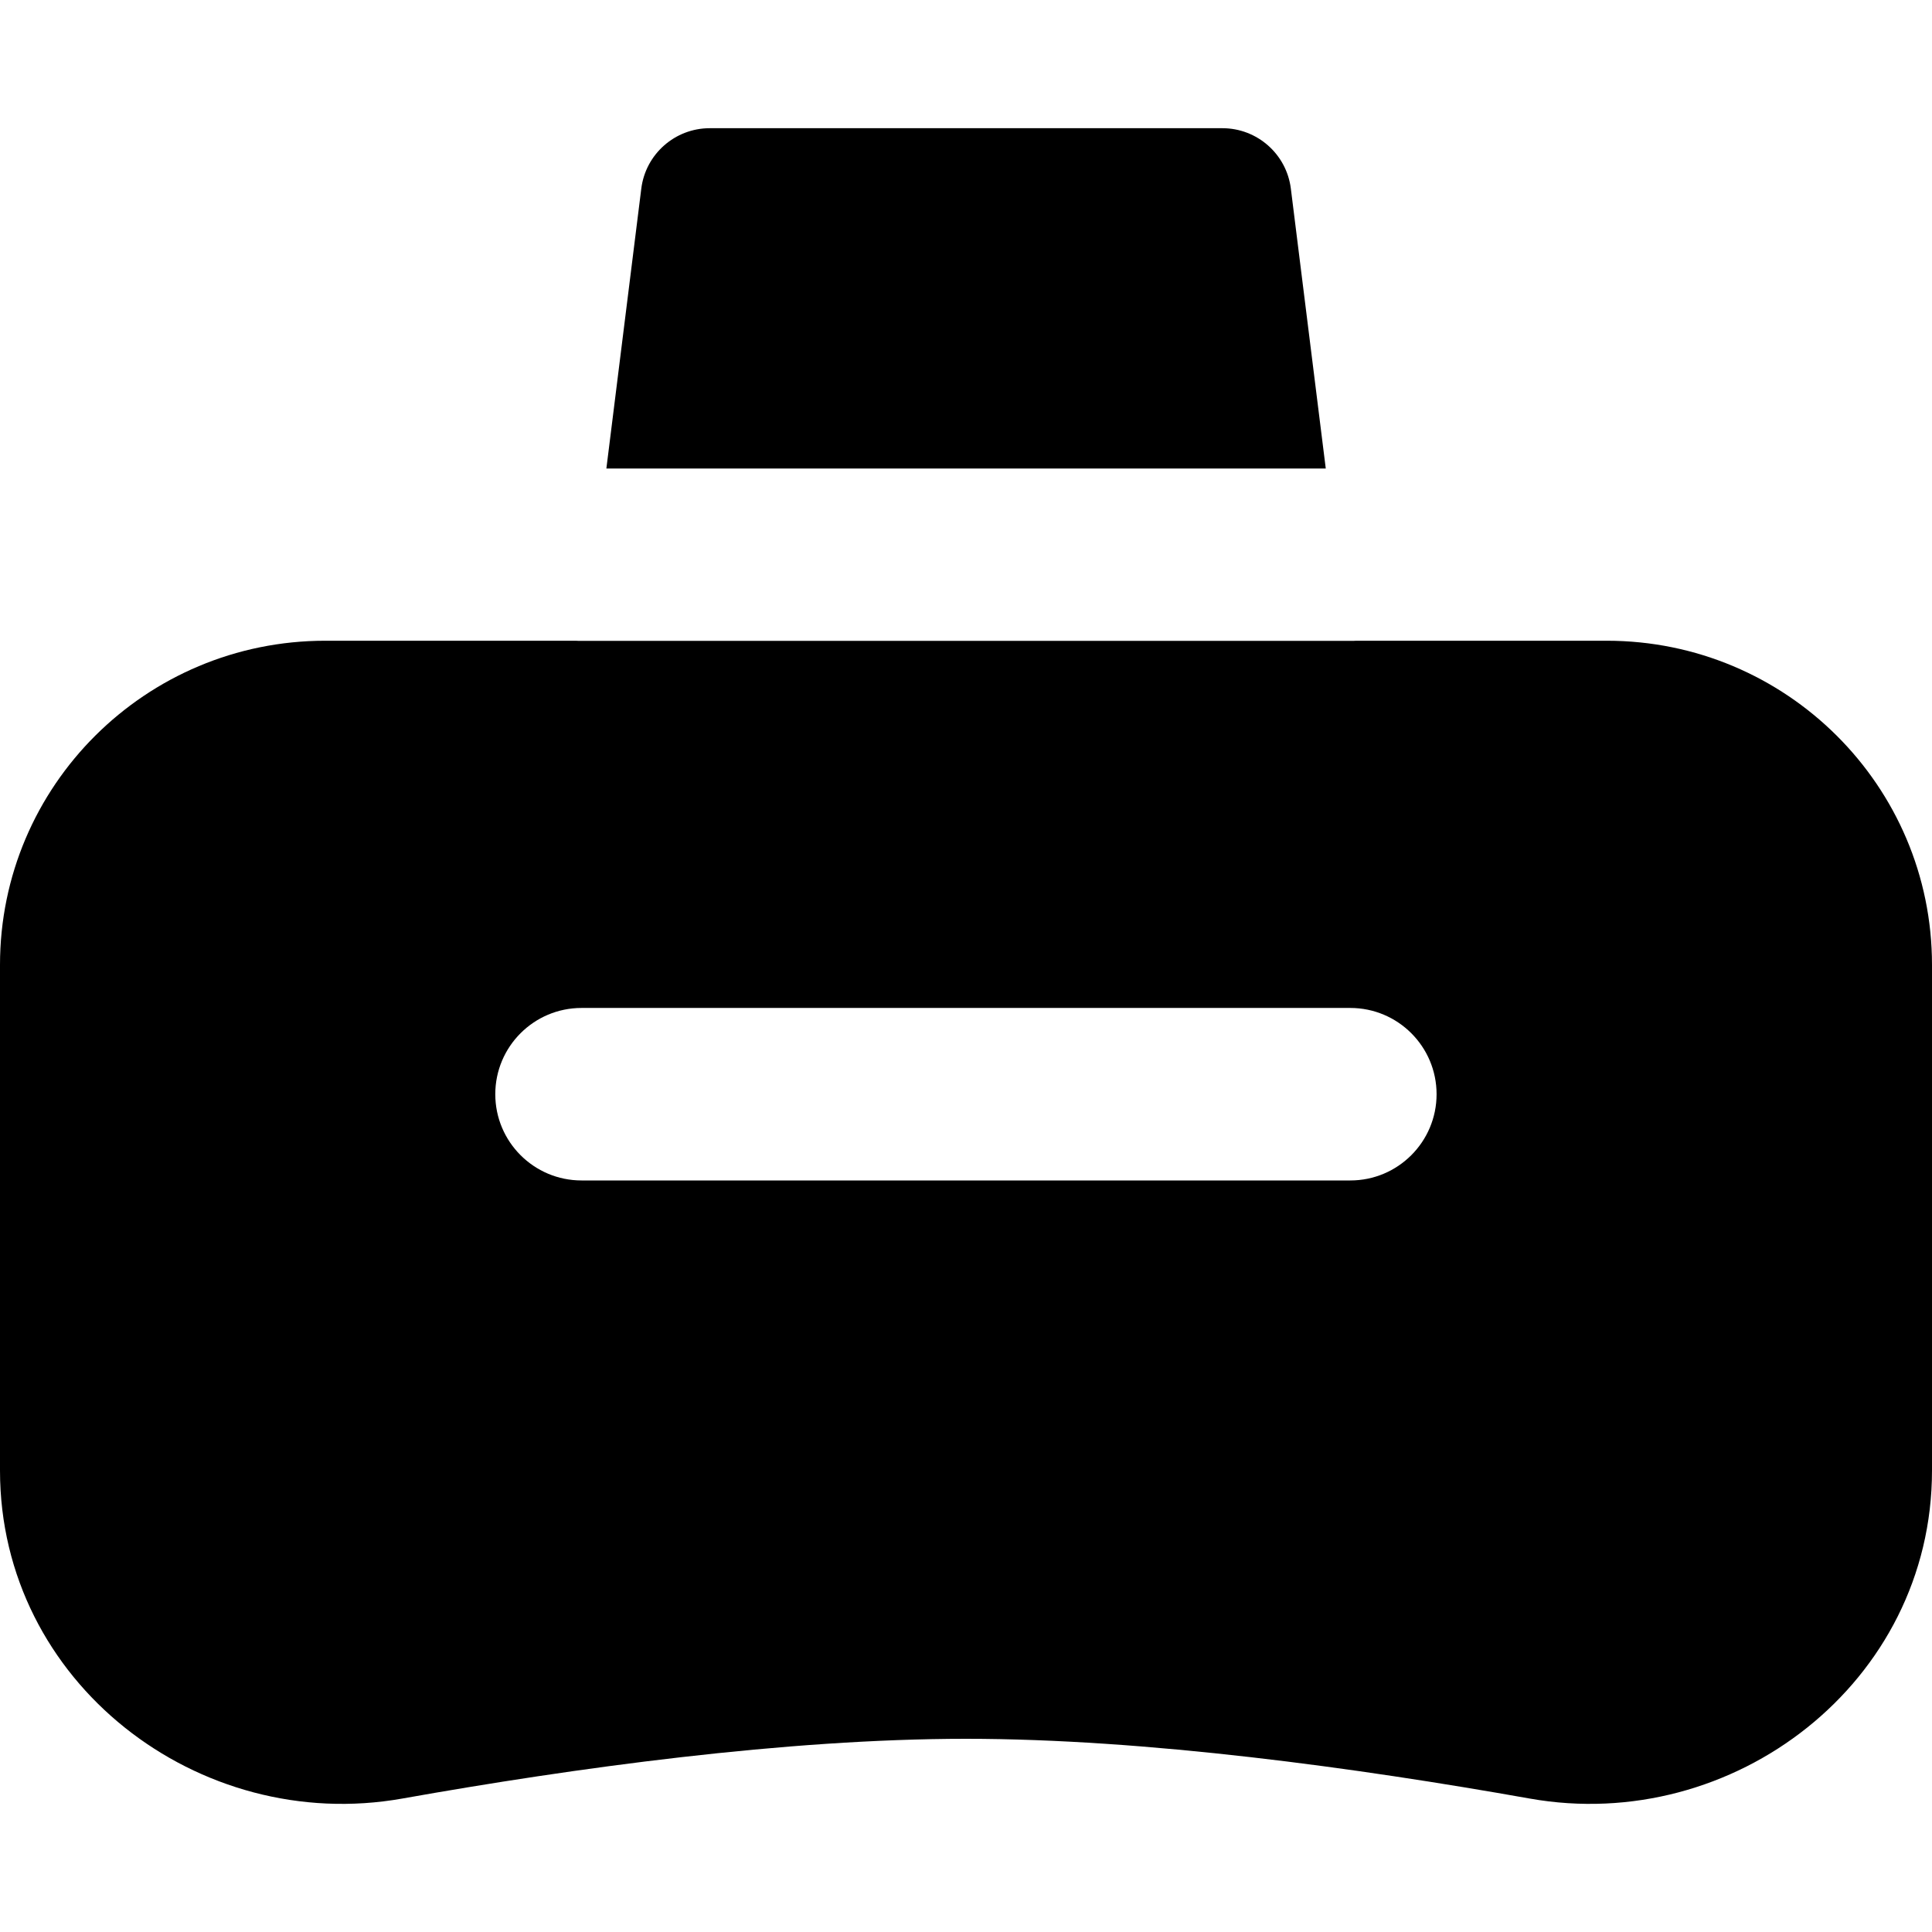 <svg xmlns="http://www.w3.org/2000/svg" fill="none" viewBox="0 0 14 14" id="Vr-Headset-2--Streamline-Core"><desc>Vr Headset 2 Streamline Icon: https://streamlinehq.com</desc><g id="vr-headset-2--entertainment-gaming-vr-headset"><path id="Subtract" fill="#000000" fill-rule="evenodd" d="M5.143 0.929c-0.252 0 -0.465 0.188 -0.496 0.438l-0.253 2.028h5.213l-0.253 -2.028c-0.031 -0.25 -0.244 -0.438 -0.496 -0.438H5.143ZM9.829 4.643c-0.014 0.001 -0.029 0.001 -0.043 0.001H4.214c-0.014 0 -0.029 -0 -0.043 -0.001H2.357C1.057 4.643 0 5.693 0 6.992v3.664c0 1.537 1.441 2.639 2.915 2.377 1.248 -0.222 2.781 -0.433 4.085 -0.433 1.305 0 2.837 0.211 4.085 0.433C12.559 13.295 14 12.193 14 10.656V6.992c0 -1.299 -1.057 -2.349 -2.357 -2.349H9.829ZM3.589 7.929c0 -0.345 0.28 -0.625 0.625 -0.625h5.571c0.345 0 0.625 0.28 0.625 0.625s-0.28 0.625 -0.625 0.625H4.214c-0.345 0 -0.625 -0.28 -0.625 -0.625Z" clip-rule="evenodd" stroke-width="1"></path></g></svg>